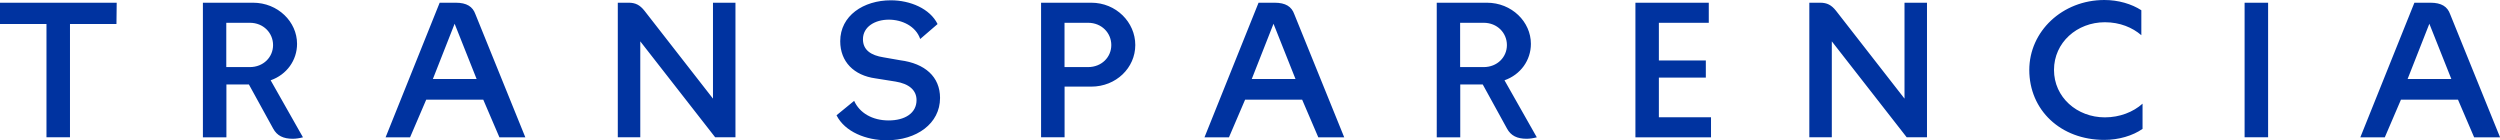 <?xml version="1.0" encoding="UTF-8"?>
<svg id="Layer_1" xmlns="http://www.w3.org/2000/svg" version="1.1" viewBox="0 0 414.74 23.26">
  <!-- Generator: Adobe Illustrator 29.5.1, SVG Export Plug-In . SVG Version: 2.1.0 Build 141)  -->
  <defs>
    <style>
      .st0 {
        fill: #0033a0;
      }
    </style>
  </defs>
  <path class="st0" d="M7.71,3.98H0V.45h19.36l-.04,3.53h-7.71v18.79h-3.9V3.98ZM33.65.45h8.32c4.14,0,7.31,3.17,7.31,6.82,0,2.72-1.7,5.11-4.38,6.05l5.36,9.46c-.61.16-1.18.24-1.7.24-1.54,0-2.6-.49-3.25-1.7l-4.02-7.31h-3.73v8.77h-3.9V.45ZM45.3,7.47c0-1.99-1.58-3.69-3.86-3.69h-3.9v7.35h3.9c2.27,0,3.86-1.66,3.86-3.65ZM72.94.45h2.64c1.87,0,2.84.65,3.29,1.91l8.28,20.42h-4.3l-2.68-6.25h-9.46l-2.68,6.25h-4.06L72.94.45ZM79.07,13.11l-3.65-9.17-3.61,9.17h7.27ZM102.49.45h1.79c1.14,0,1.87.37,2.64,1.34l11.36,14.57V.45h3.73v22.32h-3.37l-12.42-15.91v15.91h-3.73V.45ZM138.78,19.12l2.92-2.39c.89,1.99,3,3.25,5.72,3.25s4.63-1.22,4.63-3.37c0-1.66-1.26-2.72-3.49-3.08l-3.33-.53c-3.57-.49-5.84-2.76-5.84-6.17,0-4.22,3.86-6.78,8.4-6.78,3.21,0,6.49,1.38,7.75,3.94l-2.88,2.48c-.73-2.15-3.04-3.21-5.2-3.21-2.31,0-4.3,1.18-4.3,3.25,0,1.79,1.34,2.68,3.41,3l2.8.49c4.06.53,6.58,2.72,6.58,6.25,0,4.26-3.9,7.02-8.85,7.02-3.37,0-6.94-1.38-8.32-4.14ZM172.71.45h8.32c4.14,0,7.31,3.25,7.31,7.02s-3.17,6.9-7.31,6.9h-4.42v8.4h-3.9V.45ZM184.36,7.47c0-1.99-1.58-3.69-3.86-3.69h-3.9v7.35h3.9c2.27,0,3.86-1.66,3.86-3.65ZM208.79.45h2.64c1.87,0,2.84.65,3.29,1.91l8.28,20.42h-4.3l-2.68-6.25h-9.46l-2.68,6.25h-4.06L208.79.45ZM214.92,13.11l-3.65-9.17-3.61,9.17h7.27ZM238.34.45h8.32c4.14,0,7.31,3.17,7.31,6.82,0,2.72-1.7,5.11-4.38,6.05l5.36,9.46c-.61.16-1.18.24-1.7.24-1.54,0-2.6-.49-3.25-1.7l-4.02-7.31h-3.73v8.77h-3.9V.45ZM249.99,7.47c0-1.99-1.58-3.69-3.86-3.69h-3.9v7.35h3.9c2.27,0,3.86-1.66,3.86-3.65ZM271.3.45h12.18v3.33h-8.28v6.25h7.79v2.84h-7.79v6.58h8.65v3.33h-12.54V.45ZM300.16.45h1.79c1.14,0,1.87.37,2.64,1.34l11.36,14.57V.45h3.73v22.32h-3.37l-12.42-15.91v15.91h-3.73V.45ZM336.65,11.61c0-6.41,5.48-11.61,12.46-11.61,2.31,0,4.51.65,6.13,1.7v4.14c-1.46-1.26-3.53-2.15-6.05-2.15-4.63,0-8.44,3.37-8.44,7.91s3.82,7.87,8.44,7.87c2.48,0,4.71-.89,6.25-2.27v4.18c-1.62,1.14-3.98,1.83-6.33,1.83-7.27,0-12.46-4.95-12.46-11.61ZM372.37.45h3.9v22.32h-3.9V.45ZM400.54.45h2.64c1.87,0,2.84.65,3.29,1.91l8.28,20.42h-4.3l-2.68-6.25h-9.46l-2.68,6.25h-4.06L400.54.45ZM406.67,13.11l-3.65-9.17-3.61,9.17h7.27Z"/>
</svg>